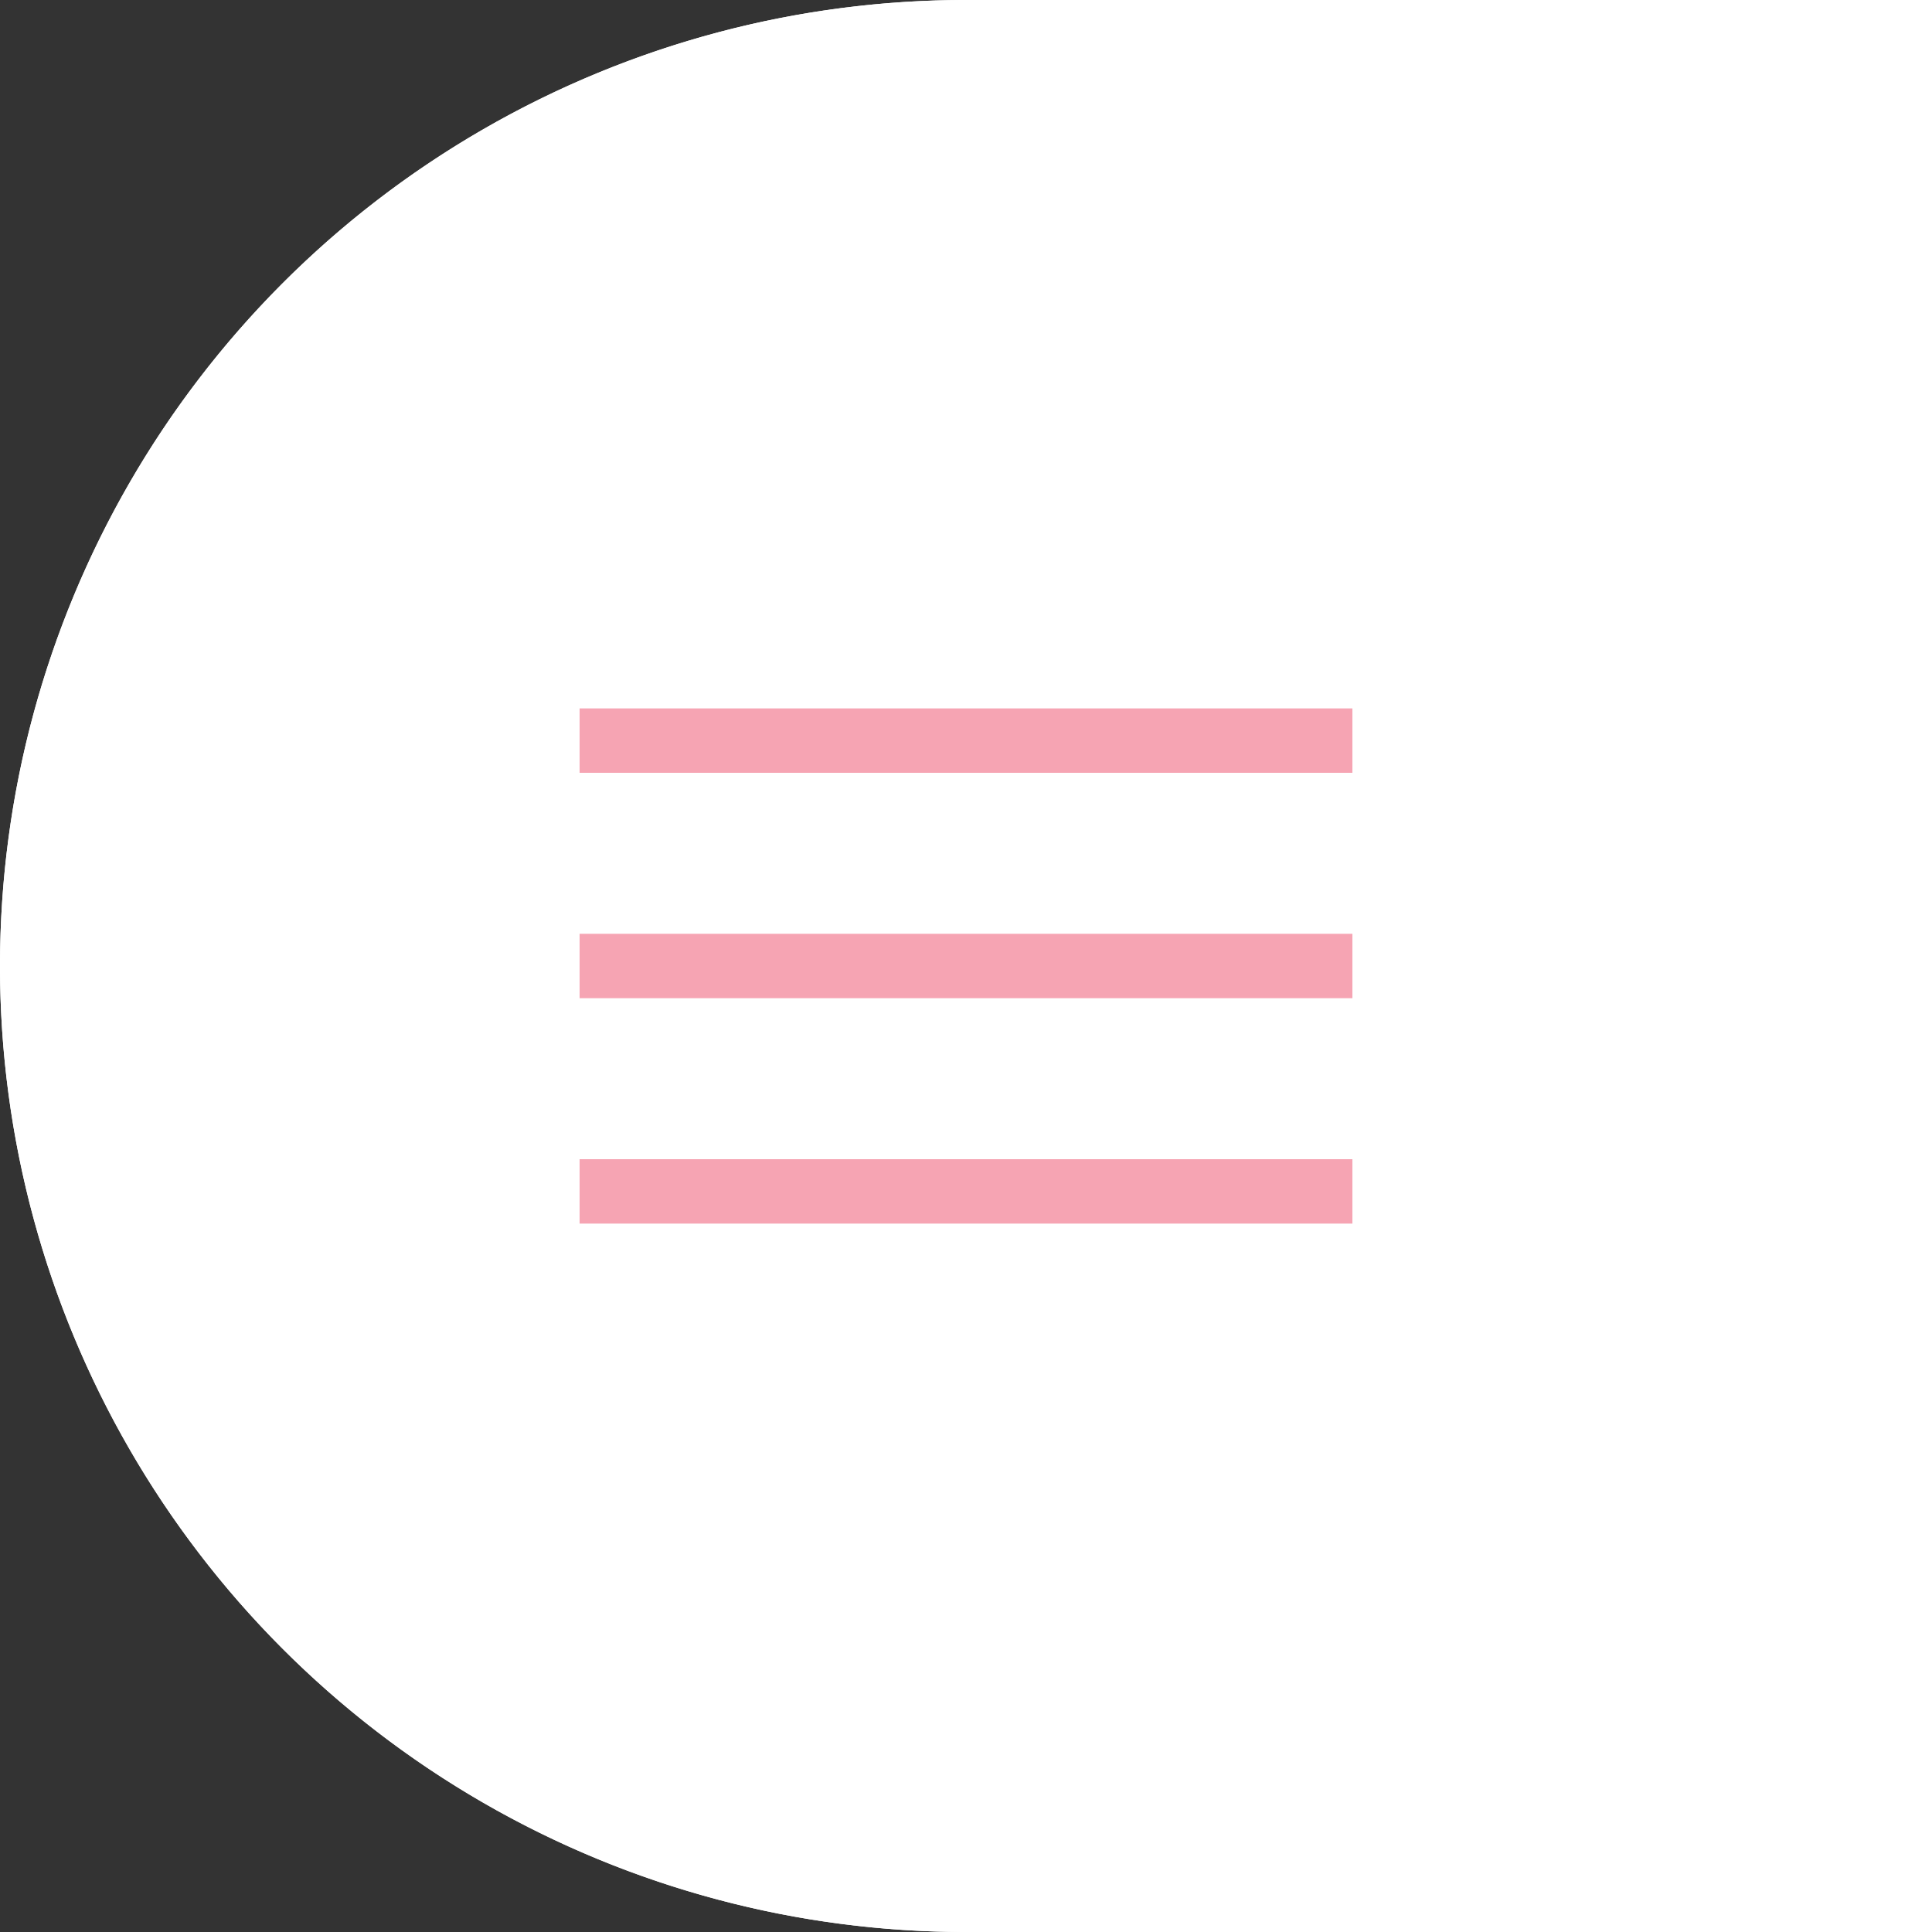 <svg xmlns="http://www.w3.org/2000/svg" width="60" height="60"><rect width="100%" height="100%" fill="#333333" stroke="none"/><g id="btn_menu" transform="translate(-290 -10)"><path id="長方形_806" data-name="長方形 806" d="M30 0h30v60H30A30 30 0 0 1 0 30 30 30 0 0 1 30 0z" transform="translate(290 10)" fill="#fff"/><g id="グループ_4355" data-name="グループ 4355" transform="translate(0 -10)"><circle id="楕円形_125" data-name="楕円形 125" cx="30" cy="30" r="30" transform="translate(290 20)" fill="#fff"/><g id="グループ_4354" data-name="グループ 4354"><g id="グループ_4352" data-name="グループ 4352" transform="translate(0 2)" fill="#f6a4b3"><path id="長方形_751" data-name="長方形 751" transform="translate(308 40)" d="M0 0h24v2H0z"/><path id="長方形_752" data-name="長方形 752" transform="translate(308 47)" d="M0 0h24v2H0z"/><path id="長方形_753" data-name="長方形 753" transform="translate(308 54)" d="M0 0h24v2H0z"/></g></g></g></g></svg>